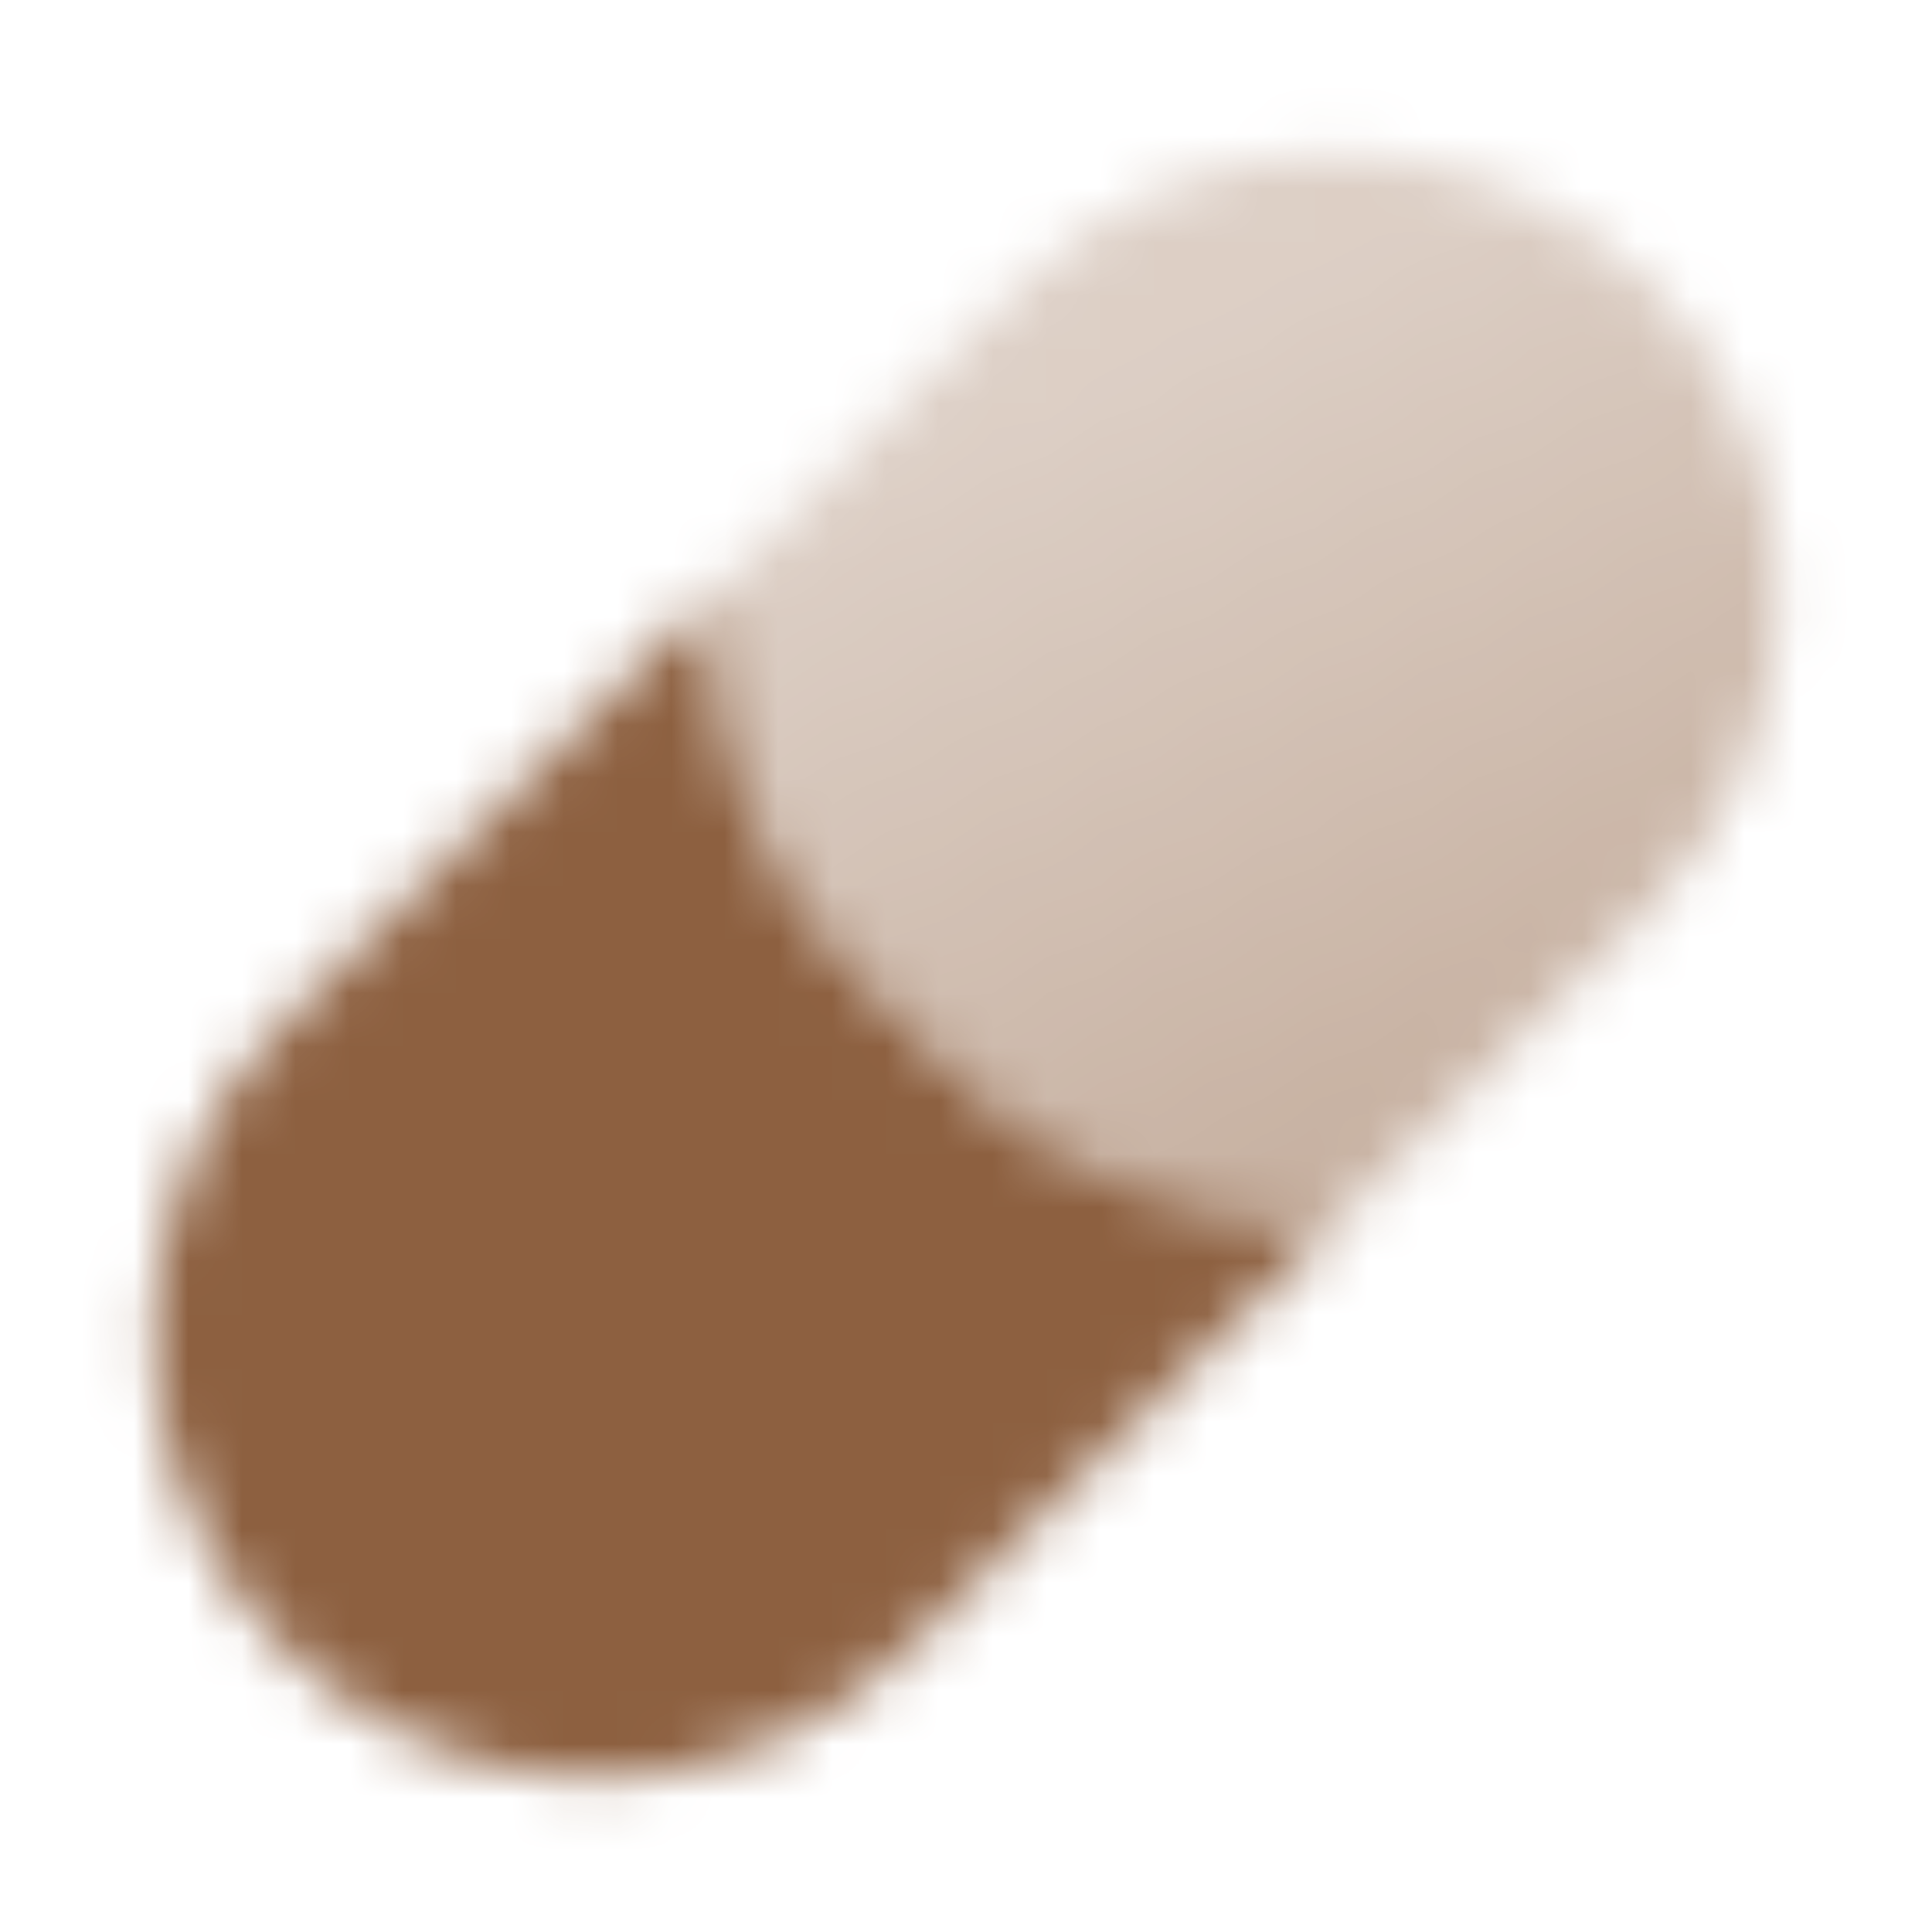 <svg width="36" height="36" viewBox="0 0 36 36" fill="none" xmlns="http://www.w3.org/2000/svg">
<mask id="mask0_10312_7540" style="mask-type:alpha" maskUnits="userSpaceOnUse" x="-1" y="-1" width="38" height="38">
<path d="M13.227 11.106L13.409 12.741C13.634 14.772 14.545 16.666 15.99 18.111L17.889 20.01C19.334 21.455 21.228 22.366 23.259 22.591L24.894 22.773L16.939 30.728C13.717 33.95 8.494 33.95 5.272 30.728C2.05 27.506 2.05 22.282 5.272 19.061L13.227 11.106Z" fill="black"/>
<path d="M19.061 5.272C22.283 2.05 27.506 2.05 30.728 5.272C33.95 8.494 33.95 13.717 30.728 16.939L24.894 22.773L23.259 22.591C21.228 22.366 19.334 21.456 17.888 20.01L15.989 18.112C14.544 16.667 13.634 14.773 13.409 12.741L13.227 11.106L19.061 5.272Z" fill="url(#paint0_linear_10312_7540)"/>
</mask>
<g mask="url(#mask0_10312_7540)">
<path d="M0 0H36V36H0V0Z" fill="#8D6040"/>
</g>
<defs>
<linearGradient id="paint0_linear_10312_7540" x1="23.25" y1="23.25" x2="15.984" y2="8.939" gradientUnits="userSpaceOnUse">
<stop stop-opacity="0.5"/>
<stop offset="1" stop-opacity="0.3"/>
</linearGradient>
</defs>
</svg>
